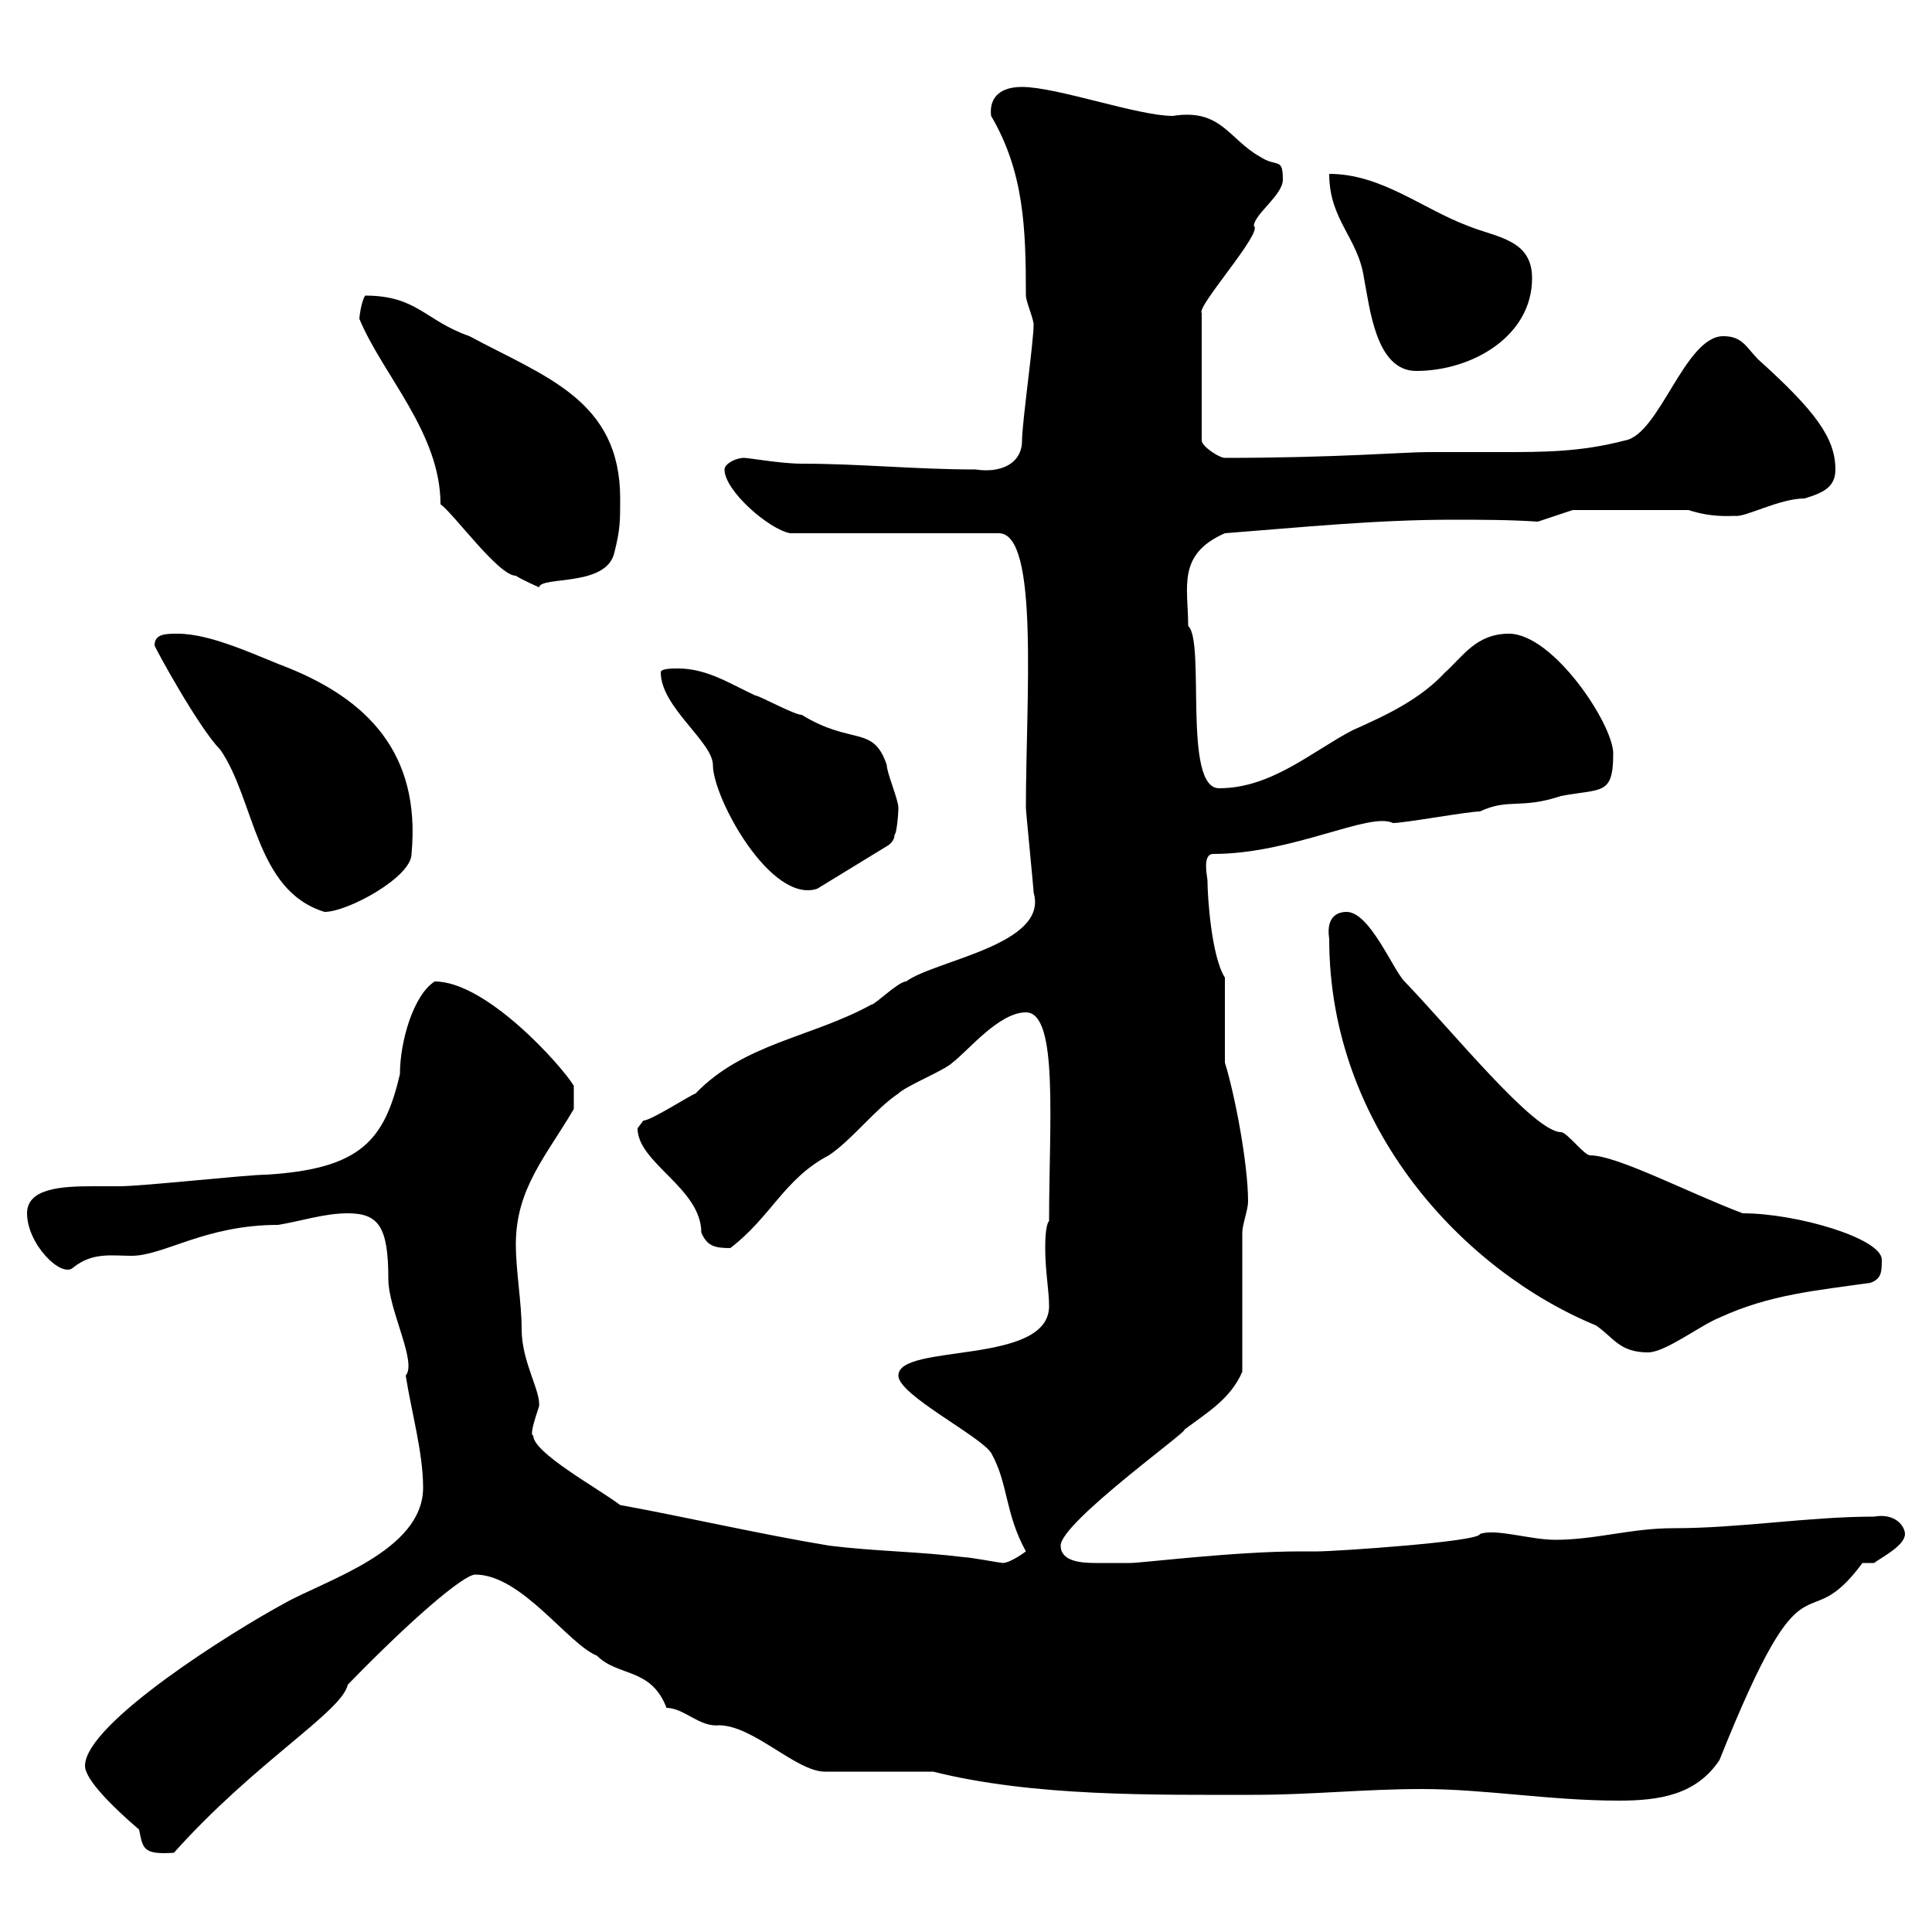 <svg xmlns="http://www.w3.org/2000/svg" xmlns:xlink="http://www.w3.org/1999/xlink" width="300" height="300"><path d="M21.60 284.10C22.20 287.10 22.20 288 27 287.70C39.60 273.60 53.10 265.80 54 261.60C63.90 251.40 72 244.50 73.80 244.50C81 244.50 88.20 255.30 92.70 257.10C96 260.40 101.10 258.90 103.50 265.20C106.20 265.20 108.60 268.20 111.60 267.90C117 267.90 123.60 275.10 128.10 275.10L144.90 275.10C160.50 279 179.10 278.70 194.70 278.70C203.70 278.70 211.80 277.80 220.80 277.80C230.70 277.80 240.60 279.60 251.40 279.60C257.70 279.60 263.40 278.70 267 273.30C280.80 238.80 279.90 255.30 289.20 242.70C289.20 242.70 291 242.70 291 242.70C292.20 241.80 295.80 240 295.80 238.20C295.80 237 294.30 234.90 291 235.50C280.80 235.50 270.30 237.30 259.80 237.30C253.20 237.30 247.80 239.10 241.50 239.10C237.60 239.10 232.20 237.30 229.80 238.20C229.80 239.40 207.30 240.90 204.60 240.90L201.90 240.90C191.70 240.90 177.30 242.70 175.50 242.70C174.60 242.70 172.20 242.70 170.10 242.70C167.70 242.70 164.70 242.40 164.70 240C164.70 236.40 184.80 222 183.90 222C187.50 219.30 191.10 217.20 192.90 213C192.90 209.40 192.90 195 192.90 191.40C192.90 190.20 193.80 187.80 193.80 186.60C193.80 180.60 191.70 169.80 190.20 165L190.20 151.80C188.10 148.50 187.50 139.20 187.50 136.80C187.50 136.20 186.60 132.60 188.40 132.60C200.70 132.60 212.70 126 216.30 127.80C218.10 127.80 228 126 229.80 126C234.30 123.90 236.10 125.70 242.40 123.60C248.70 122.40 250.50 123.60 250.50 117C250.50 112.50 241.20 98.40 234.30 98.40C229.20 98.40 227.10 102 224.40 104.40C220.50 108.60 215.40 111 210 113.40C203.70 116.70 197.40 122.40 189.30 122.40C183.60 122.40 187.20 99.60 184.50 97.20C184.50 91.20 182.70 86.10 190.20 82.80C201.90 81.90 213.60 80.70 225.60 80.70C229.80 80.70 234.30 80.70 238.80 81L244.20 79.20L262.20 79.20C265.80 80.40 268.80 80.10 269.40 80.10C270.90 80.40 276.30 77.40 280.20 77.40C283.20 76.50 285 75.60 285 72.90C285 68.10 282 63.90 273 55.80C271.20 54 270.60 52.20 267.60 52.20C261.60 52.20 257.70 67.50 252.30 68.40C245.40 70.20 239.70 70.20 233.10 70.20C229.50 70.20 225.90 70.20 221.70 70.20C218.10 70.20 207.30 71.10 190.20 71.10C189.30 71.10 186.60 69.30 186.60 68.40L186.60 48.60C185.70 47.70 196.20 36 194.70 35.10C194.70 33.30 199.20 30.30 199.20 27.90C199.20 24.30 198.30 26.10 195.60 24.30C190.80 21.60 189.60 16.80 182.10 18C176.70 18 164.10 13.50 158.70 13.50C154.80 13.50 153.60 15.60 153.90 18C159 26.70 159.30 35.40 159.30 45.90C159.30 46.80 160.50 49.50 160.50 50.40C160.50 53.10 158.70 65.70 158.70 68.40C158.70 72 155.40 73.50 151.50 72.90C142.20 72.90 133.50 72 124.50 72C121.20 72 116.40 71.10 115.50 71.10C114.30 71.10 112.50 72 112.50 72.90C112.50 76.20 119.40 82.20 122.70 82.80L155.10 82.80C161.40 82.80 159.30 108.60 159.30 125.40C159.30 126 160.50 138 160.50 138.60C162.90 146.70 145.20 149.10 140.70 152.40C139.50 152.40 135.90 156 135.30 156C126 161.10 115.50 162 108 169.80C107.10 170.10 101.10 174 99.90 174C99.90 174 99 175.20 99 175.20C99 180.60 108.90 184.50 108.90 191.40C109.80 193.50 111 193.80 113.40 193.80C119.70 189 121.80 183 128.70 179.40C132.30 177 135.90 172.20 139.50 169.80C140.70 168.60 146.70 166.20 147.90 165C150.30 163.20 155.10 157.20 159.30 157.20C164.40 157.20 162.90 174.30 162.90 189.60C162.30 190.20 162.30 193.20 162.30 193.80C162.30 197.40 162.90 200.40 162.90 202.80C162.90 212.10 139.50 208.50 139.50 213.60C139.50 216.60 152.10 222.90 153.90 225.60C156.60 230.40 156 234.90 159.30 240.90C159.30 240.90 156.90 242.70 155.70 242.70C155.40 242.70 150.60 241.80 149.70 241.80C142.50 240.90 135.90 240.90 128.70 240C117.90 238.20 106.20 235.50 96.30 233.70C92.70 231 82.80 225.60 82.80 222.90C82.20 222.90 83.10 220.20 83.70 218.40C84 216 81 211.50 81 206.40C81 202.20 80.10 197.40 80.10 193.20C80.10 184.50 84.90 179.40 89.10 172.20L89.10 168.60C87.30 165.60 75.60 152.40 67.50 152.40C64.20 154.50 62.10 161.70 62.10 166.80C59.70 177 56.10 181.50 41.40 182.40C38.40 182.40 22.20 184.20 18.60 184.20C17.40 184.20 16.20 184.20 14.40 184.20C9.60 184.20 4.20 184.50 4.20 188.40C4.20 193.20 9.60 198.60 11.40 196.80C14.40 194.40 17.40 195 20.40 195C25.50 195 31.80 190.20 43.20 190.20C46.80 189.60 50.40 188.40 54 188.40C58.80 188.40 60.30 190.50 60.30 198.60C60.30 203.40 64.80 211.50 63 213.60C63.90 219.30 65.70 225.60 65.70 231C65.70 240.90 50.40 245.40 44.10 249C36.30 253.20 13.20 267.60 13.20 274.20C13.20 276.30 17.40 280.50 21.60 284.10ZM206.40 145.80C206.40 175.20 227.40 197.40 247.80 205.80C250.50 207.60 251.40 210 255.90 210C258.60 210 264 205.80 267 204.60C274.80 201 282 200.40 290.40 199.20C292.20 198.60 292.20 197.40 292.20 195.60C292.20 192.30 279 188.40 270.60 188.40C261.90 185.10 251.10 179.40 246.90 179.40C246 179.40 243.30 175.80 242.40 175.80C238.20 175.80 225.60 160.20 218.10 152.40C216.30 150.60 212.70 141.60 209.10 141.60C208.20 141.60 205.80 141.90 206.40 145.80ZM24 100.20C24 100.50 30.90 113.10 34.20 116.40C39.60 124.20 39.60 138.30 50.40 141.60C54 141.60 63.90 136.20 63.90 132.60C65.40 116.70 56.70 108.60 45 103.80C40.20 102 33 98.40 27.60 98.40C25.80 98.40 24 98.40 24 100.20ZM102.60 104.40C102.60 109.80 110.70 115.20 110.70 118.80C110.70 123.90 119.70 140.40 126.90 138L137.70 131.40C137.70 131.40 138.90 130.80 138.90 129.60C139.20 129.60 139.50 126.60 139.50 125.40C139.50 124.20 137.70 120 137.70 118.80C135.60 112.50 132.30 115.80 124.50 111C123.30 111 117.90 108 117.30 108C113.40 106.20 109.80 103.80 105.30 103.80C104.40 103.80 102.60 103.80 102.60 104.40ZM55.80 49.50C59.40 58.20 68.40 67.20 68.40 78.30C70.50 79.80 77.40 89.40 80.10 89.40C81 90 83.70 91.20 83.70 91.20C84 89.40 94.20 91.20 95.40 85.80C96.30 82.20 96.30 81 96.30 77.40C96.30 62.10 84.60 58.50 72.90 52.20C66 49.80 64.80 45.90 56.70 45.90C56.10 46.80 55.80 49.20 55.80 49.50ZM206.40 27C206.40 34.20 210.90 36.90 211.80 43.20C212.70 47.70 213.60 57.60 219.90 57.60C228.60 57.60 237.90 52.20 237.90 43.20C237.90 37.20 232.50 36.90 228 35.10C220.80 32.40 214.50 27 206.40 27Z"/></svg>